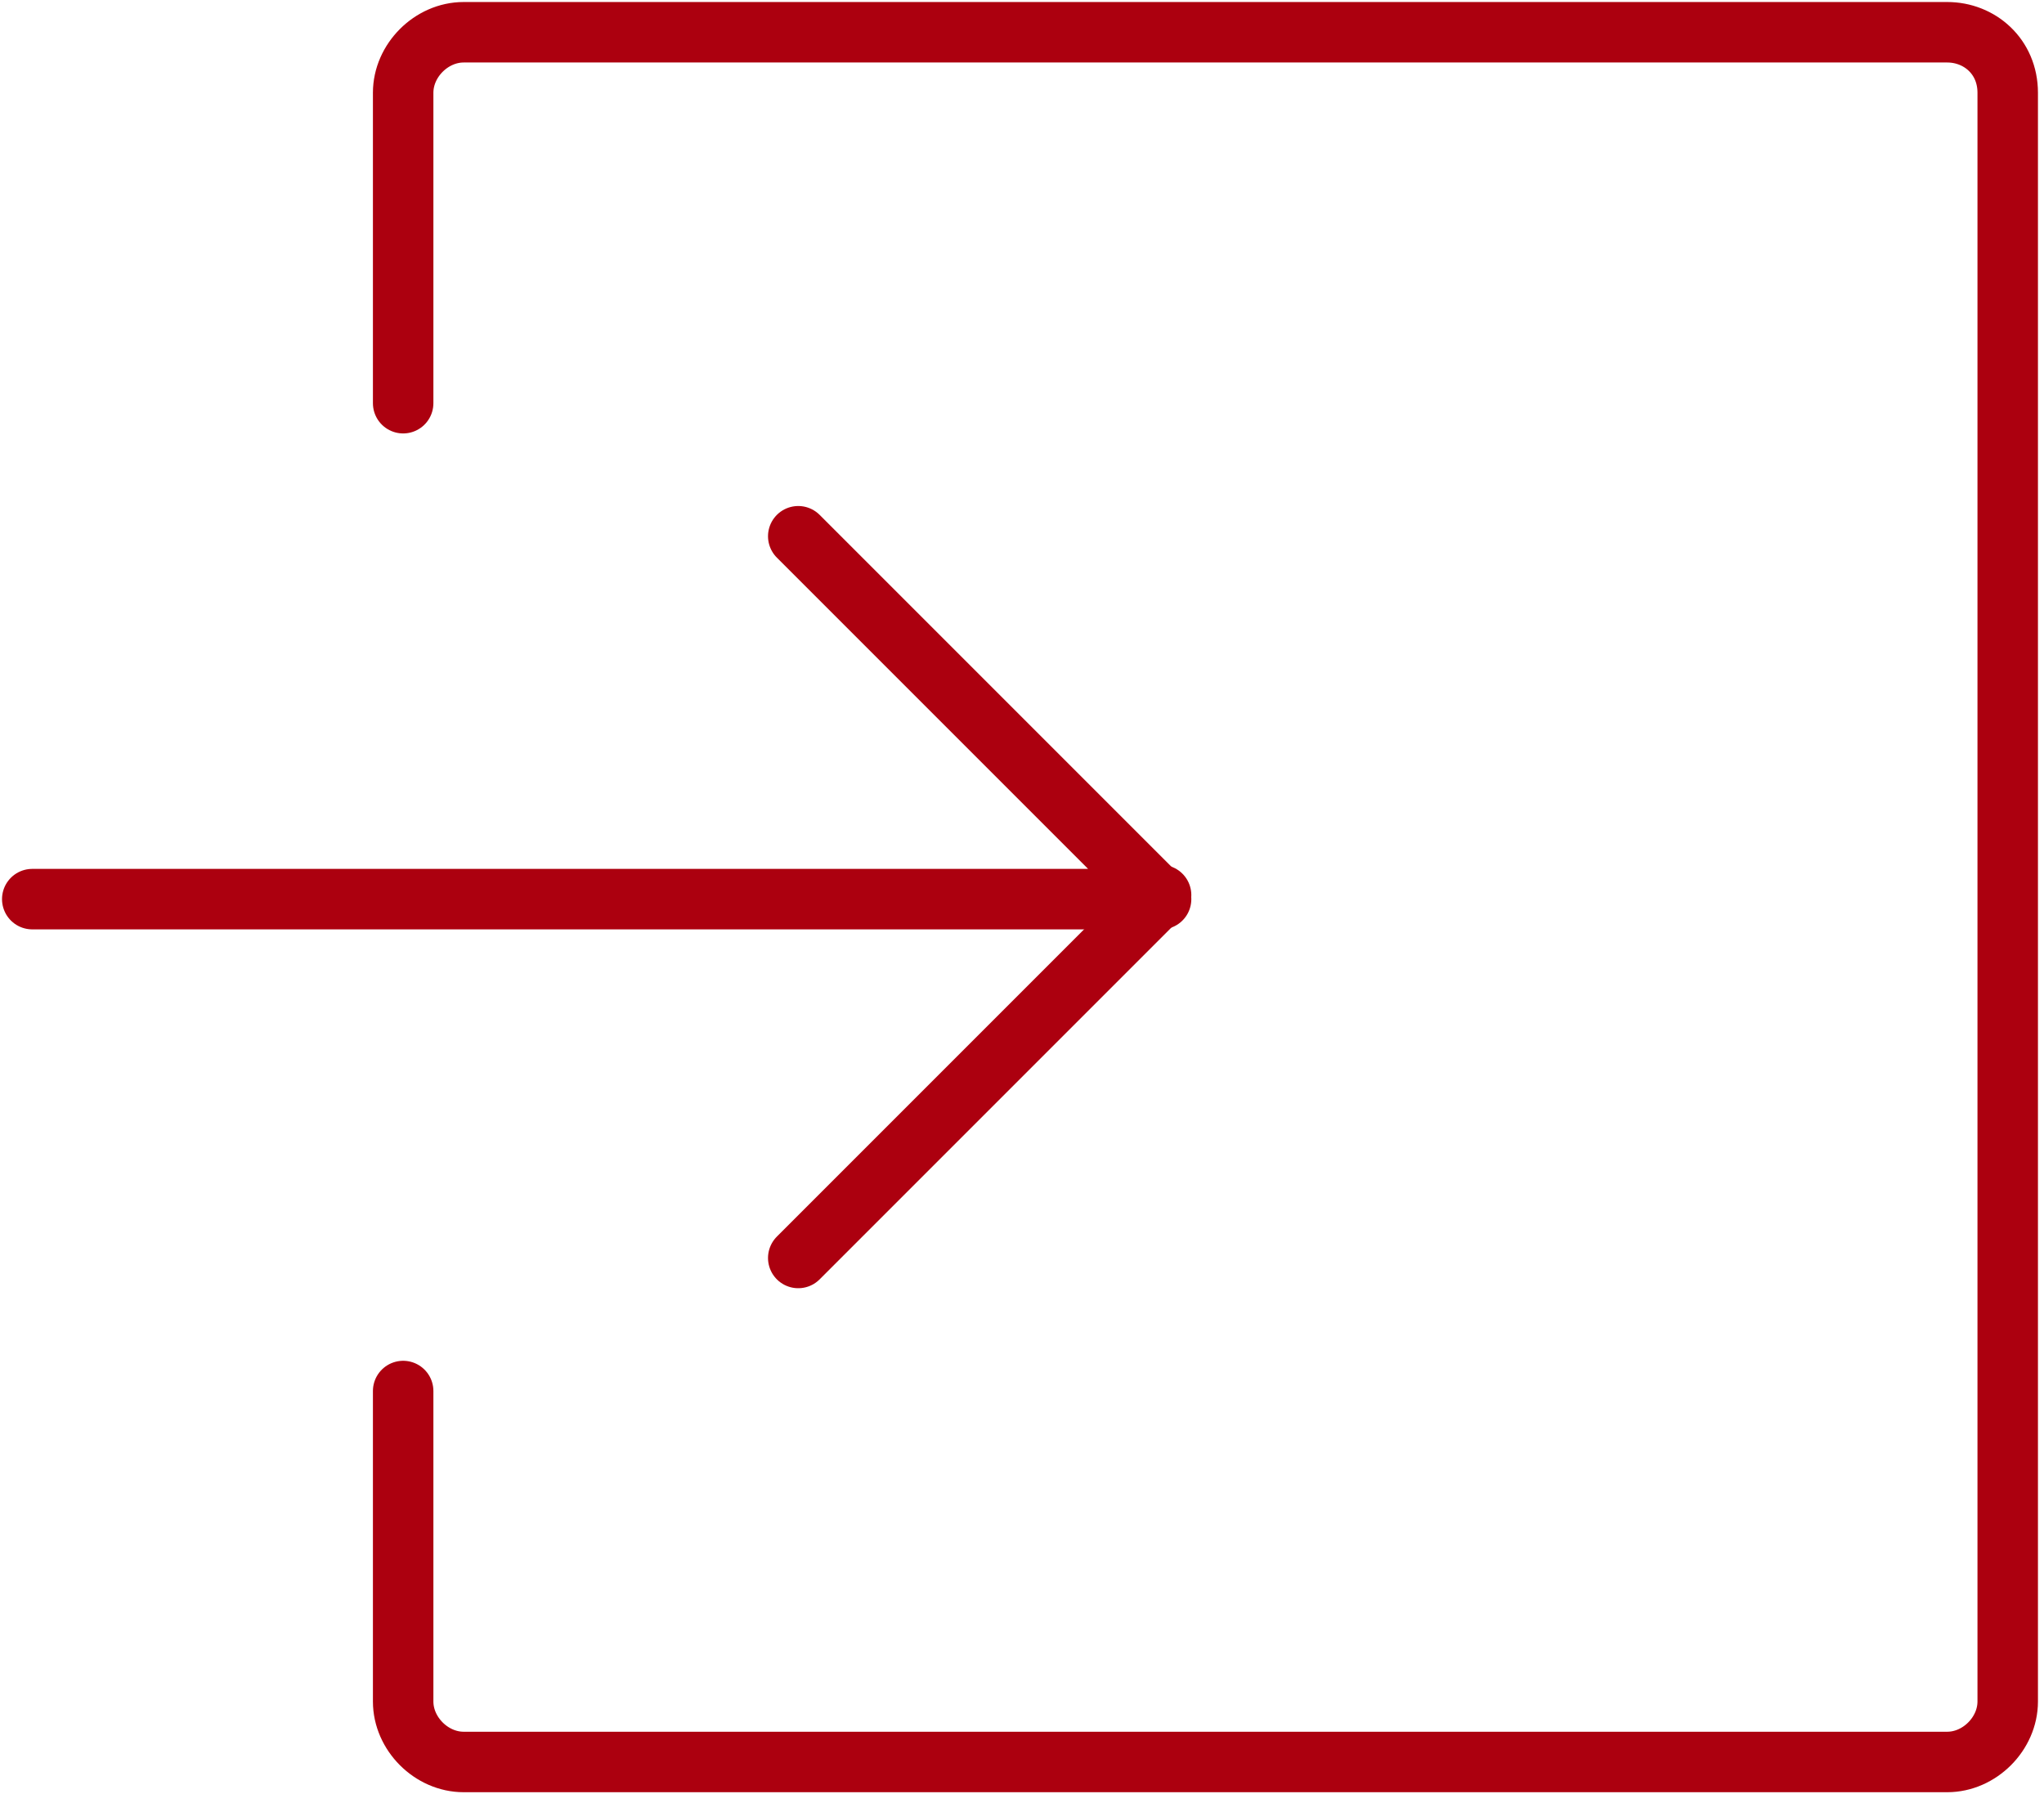 <?xml version="1.0" encoding="utf-8"?>
<!-- Generator: Adobe Illustrator 24.0.1, SVG Export Plug-In . SVG Version: 6.00 Build 0)  -->
<svg version="1.1" xmlns="http://www.w3.org/2000/svg" xmlns:xlink="http://www.w3.org/1999/xlink" x="0px" y="0px"
	 viewBox="0 0 50.7 44.5" style="enable-background:new 0 0 50.7 44.5;" xml:space="preserve">
<style type="text/css">
	.st0{fill:none;stroke:#AC000F;stroke-width:1.5;stroke-linecap:round;stroke-miterlimit:10;}
	.st1{fill:none;stroke:#AC000F;stroke-width:1.5;stroke-linecap:round;stroke-linejoin:round;}
</style>
<title>start</title>
<g>
	<g>
		<path class="st0" d="M10,34.5v7.7c0,0.8,0.7,1.5,1.5,1.5c0,0,0,0,0,0h36.8c0.8,0,1.5-0.7,1.5-1.5c0,0,0,0,0,0V2.3
			c0-0.9-0.7-1.5-1.5-1.5l0,0H11.5c-0.8,0-1.5,0.7-1.5,1.5V10"/>
		<polyline class="st1" points="0.8,22.3 28.8,22.3 19.8,13.3 		"/>
		<line class="st1" x1="28.8" y1="22.2" x2="19.8" y2="31.2"/>
	</g>
</g>
</svg>
